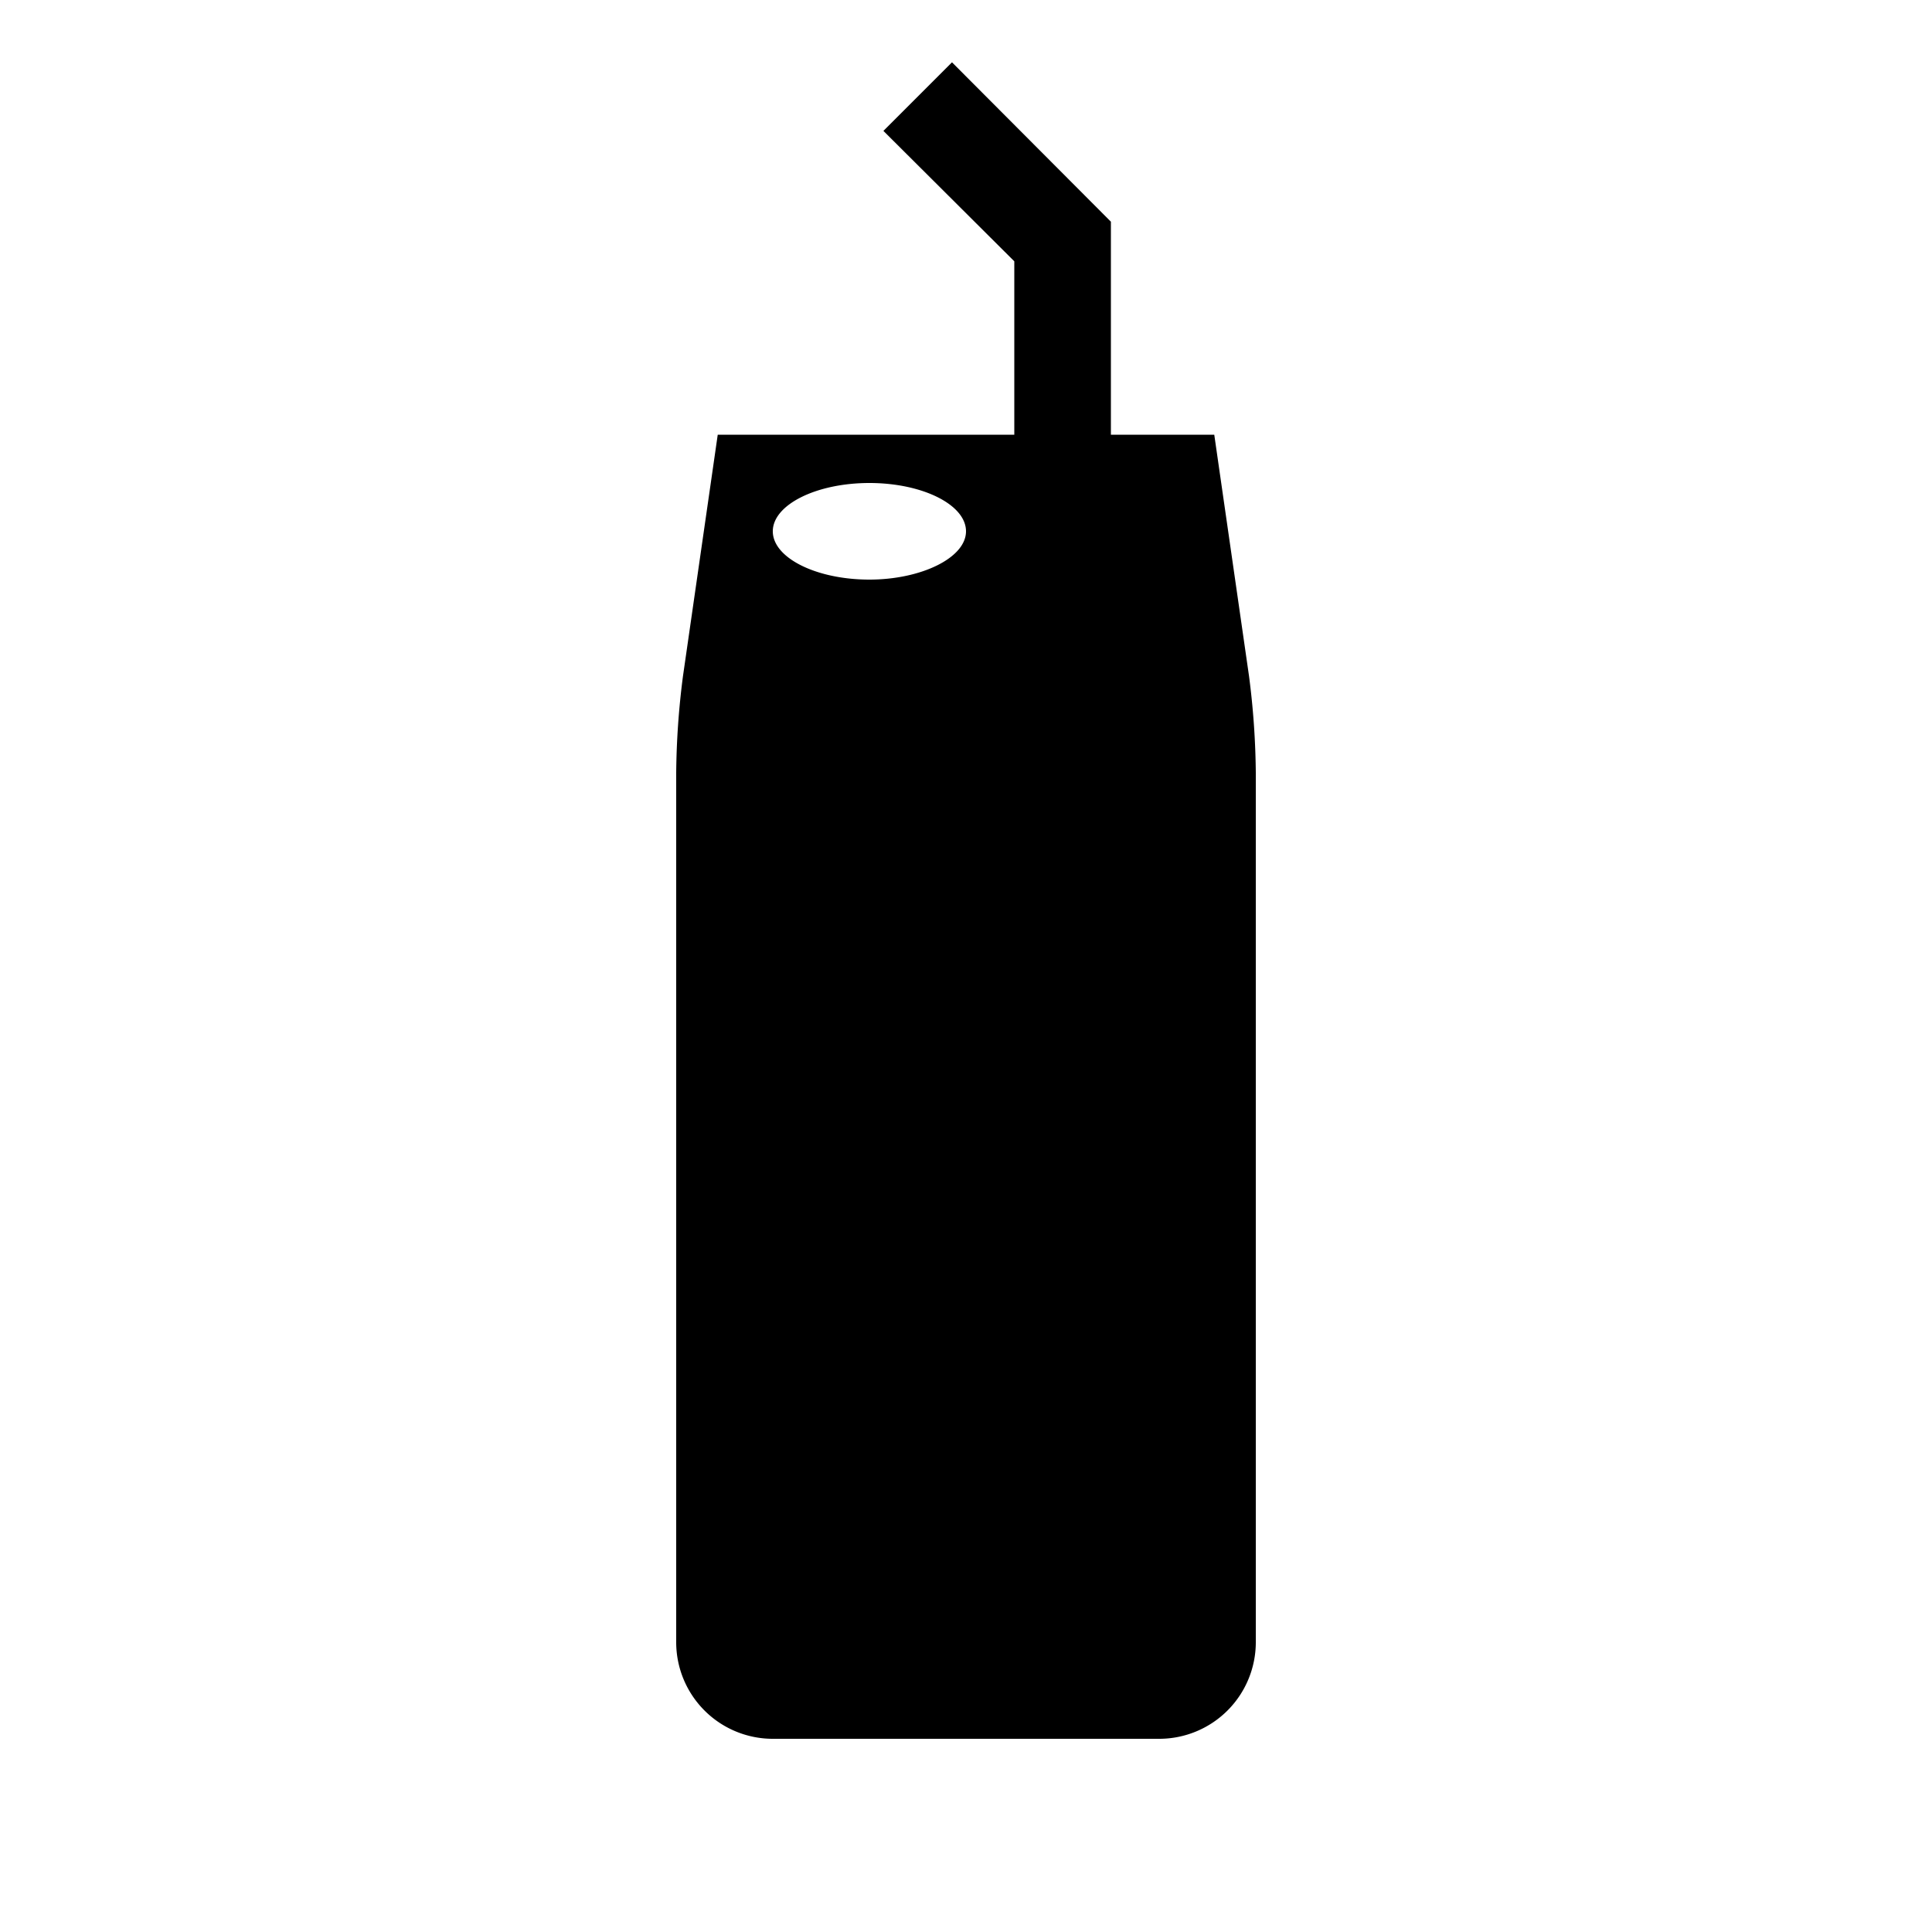 <svg id="_01" data-name="01" xmlns="http://www.w3.org/2000/svg" viewBox="0 0 40 40"><title>icon_05</title><path d="M25.86,14l-.72-5H23V4.59l-3.29-3.3L18.29,2.71,21,5.41V9H14.86l-.72,5A16.49,16.49,0,0,0,14,16V34a2,2,0,0,0,2,2h8a2,2,0,0,0,2-2V16A16.49,16.49,0,0,0,25.86,14ZM18,12c-1.1,0-2-.45-2-1s.9-1,2-1,2,.45,2,1S19.07,12,18,12Z"/></svg>